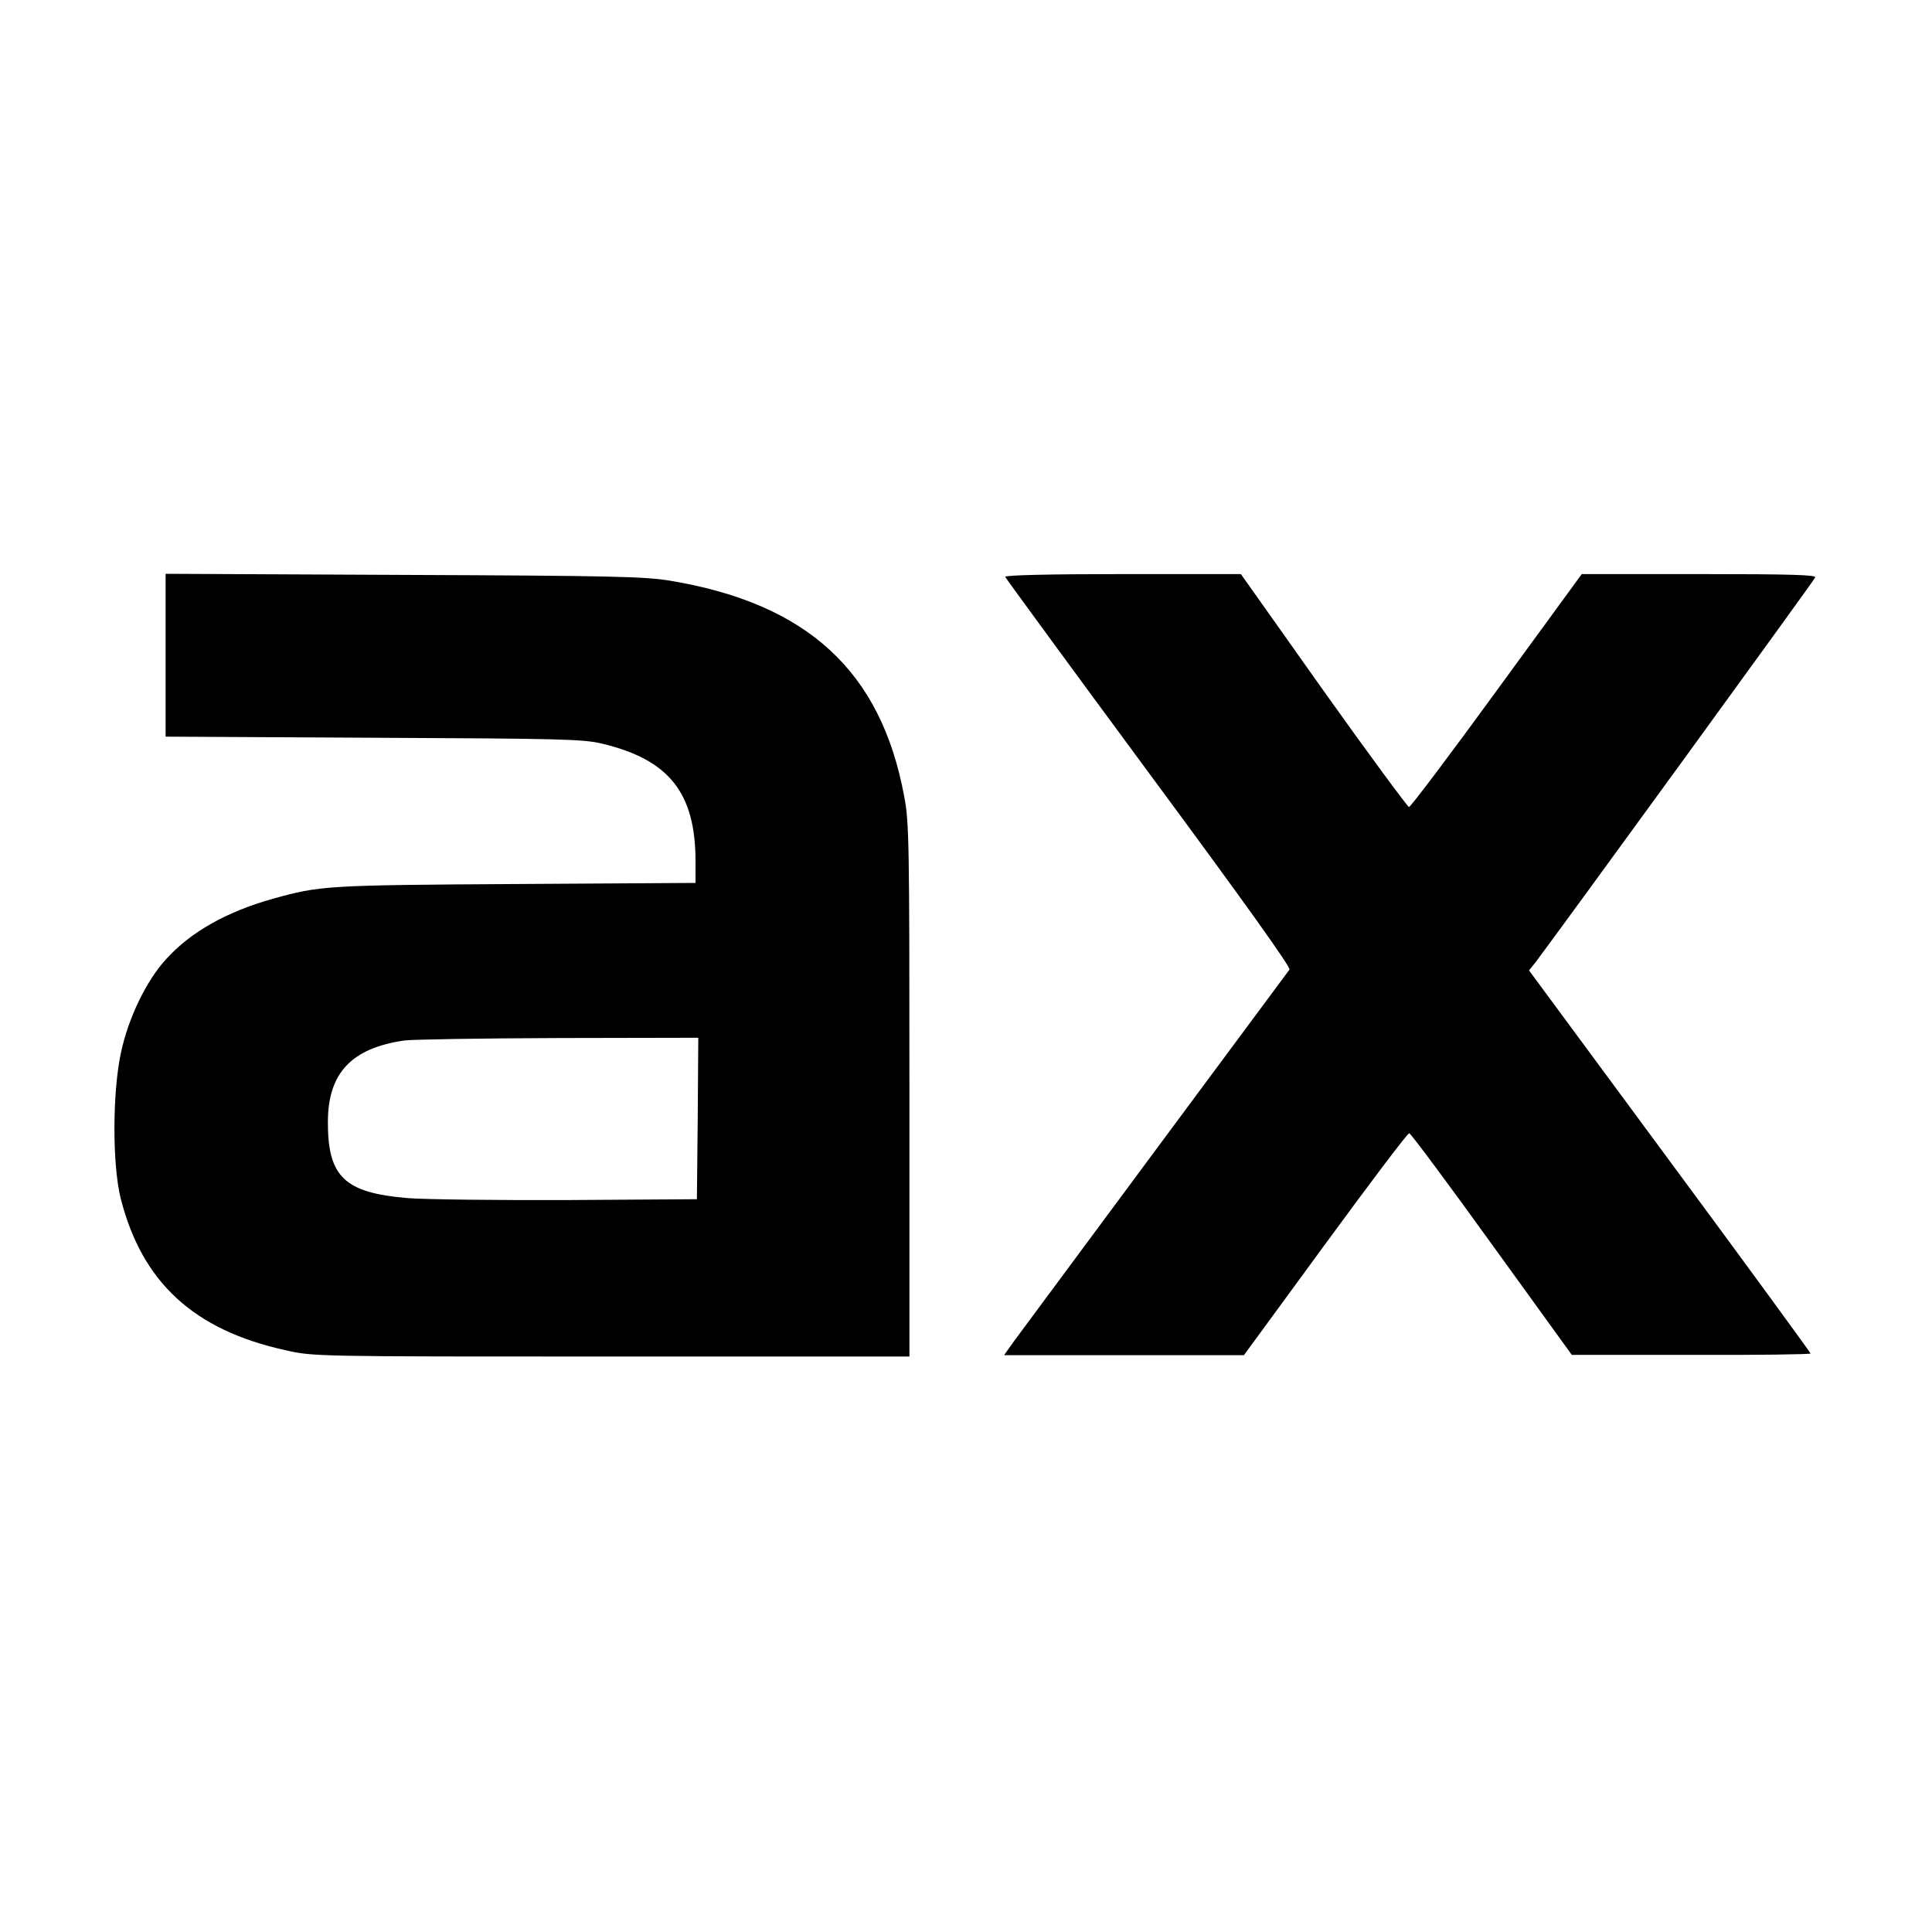 <?xml version="1.0" standalone="no"?>
<!DOCTYPE svg PUBLIC "-//W3C//DTD SVG 20010904//EN"
 "http://www.w3.org/TR/2001/REC-SVG-20010904/DTD/svg10.dtd">
<svg version="1.0" xmlns="http://www.w3.org/2000/svg"
 width="700pt" height="700pt" viewBox="0 0 700 700"
 preserveAspectRatio="xMidYMid meet">
<g transform="translate(0,700) scale(0.1,-0.1)"
fill="#000000" stroke="none">
<path d="M600 4626 l0 -295 753 -4 c674 -3 760 -5 827 -21 244 -58 340 -178
340 -427 l0 -78 -652 -4 c-686 -4 -709 -6 -878 -53 -168 -47 -298 -120 -387
-218 -73 -79 -138 -214 -165 -341 -31 -145 -31 -404 -1 -526 77 -305 265 -478
597 -551 101 -23 102 -23 1181 -23 l1080 0 0 965 c0 901 -1 972 -19 1065 -84
453 -350 698 -848 781 -91 15 -207 18 -965 21 l-863 4 0 -295z m1928 -1678
l-3 -293 -465 -3 c-256 -1 -518 2 -582 7 -230 19 -291 77 -290 278 1 175 85
265 276 293 28 4 279 8 559 9 l507 1 -2 -292z"/>
<path d="M3642 4910 c2 -5 236 -325 521 -711 351 -475 515 -705 509 -712 -16
-21 -964 -1300 -1000 -1349 l-34 -48 435 0 434 0 295 403 c162 221 298 402
304 401 5 0 140 -181 299 -402 l290 -401 433 0 c237 -1 432 2 432 5 0 3 -229
317 -510 697 l-510 691 24 30 c86 114 1009 1383 1013 1394 4 9 -84 12 -420 12
l-426 0 -308 -422 c-169 -232 -312 -422 -318 -422 -5 1 -145 190 -310 422
l-299 422 -429 0 c-271 0 -427 -4 -425 -10z"/>
</g>
</svg>
